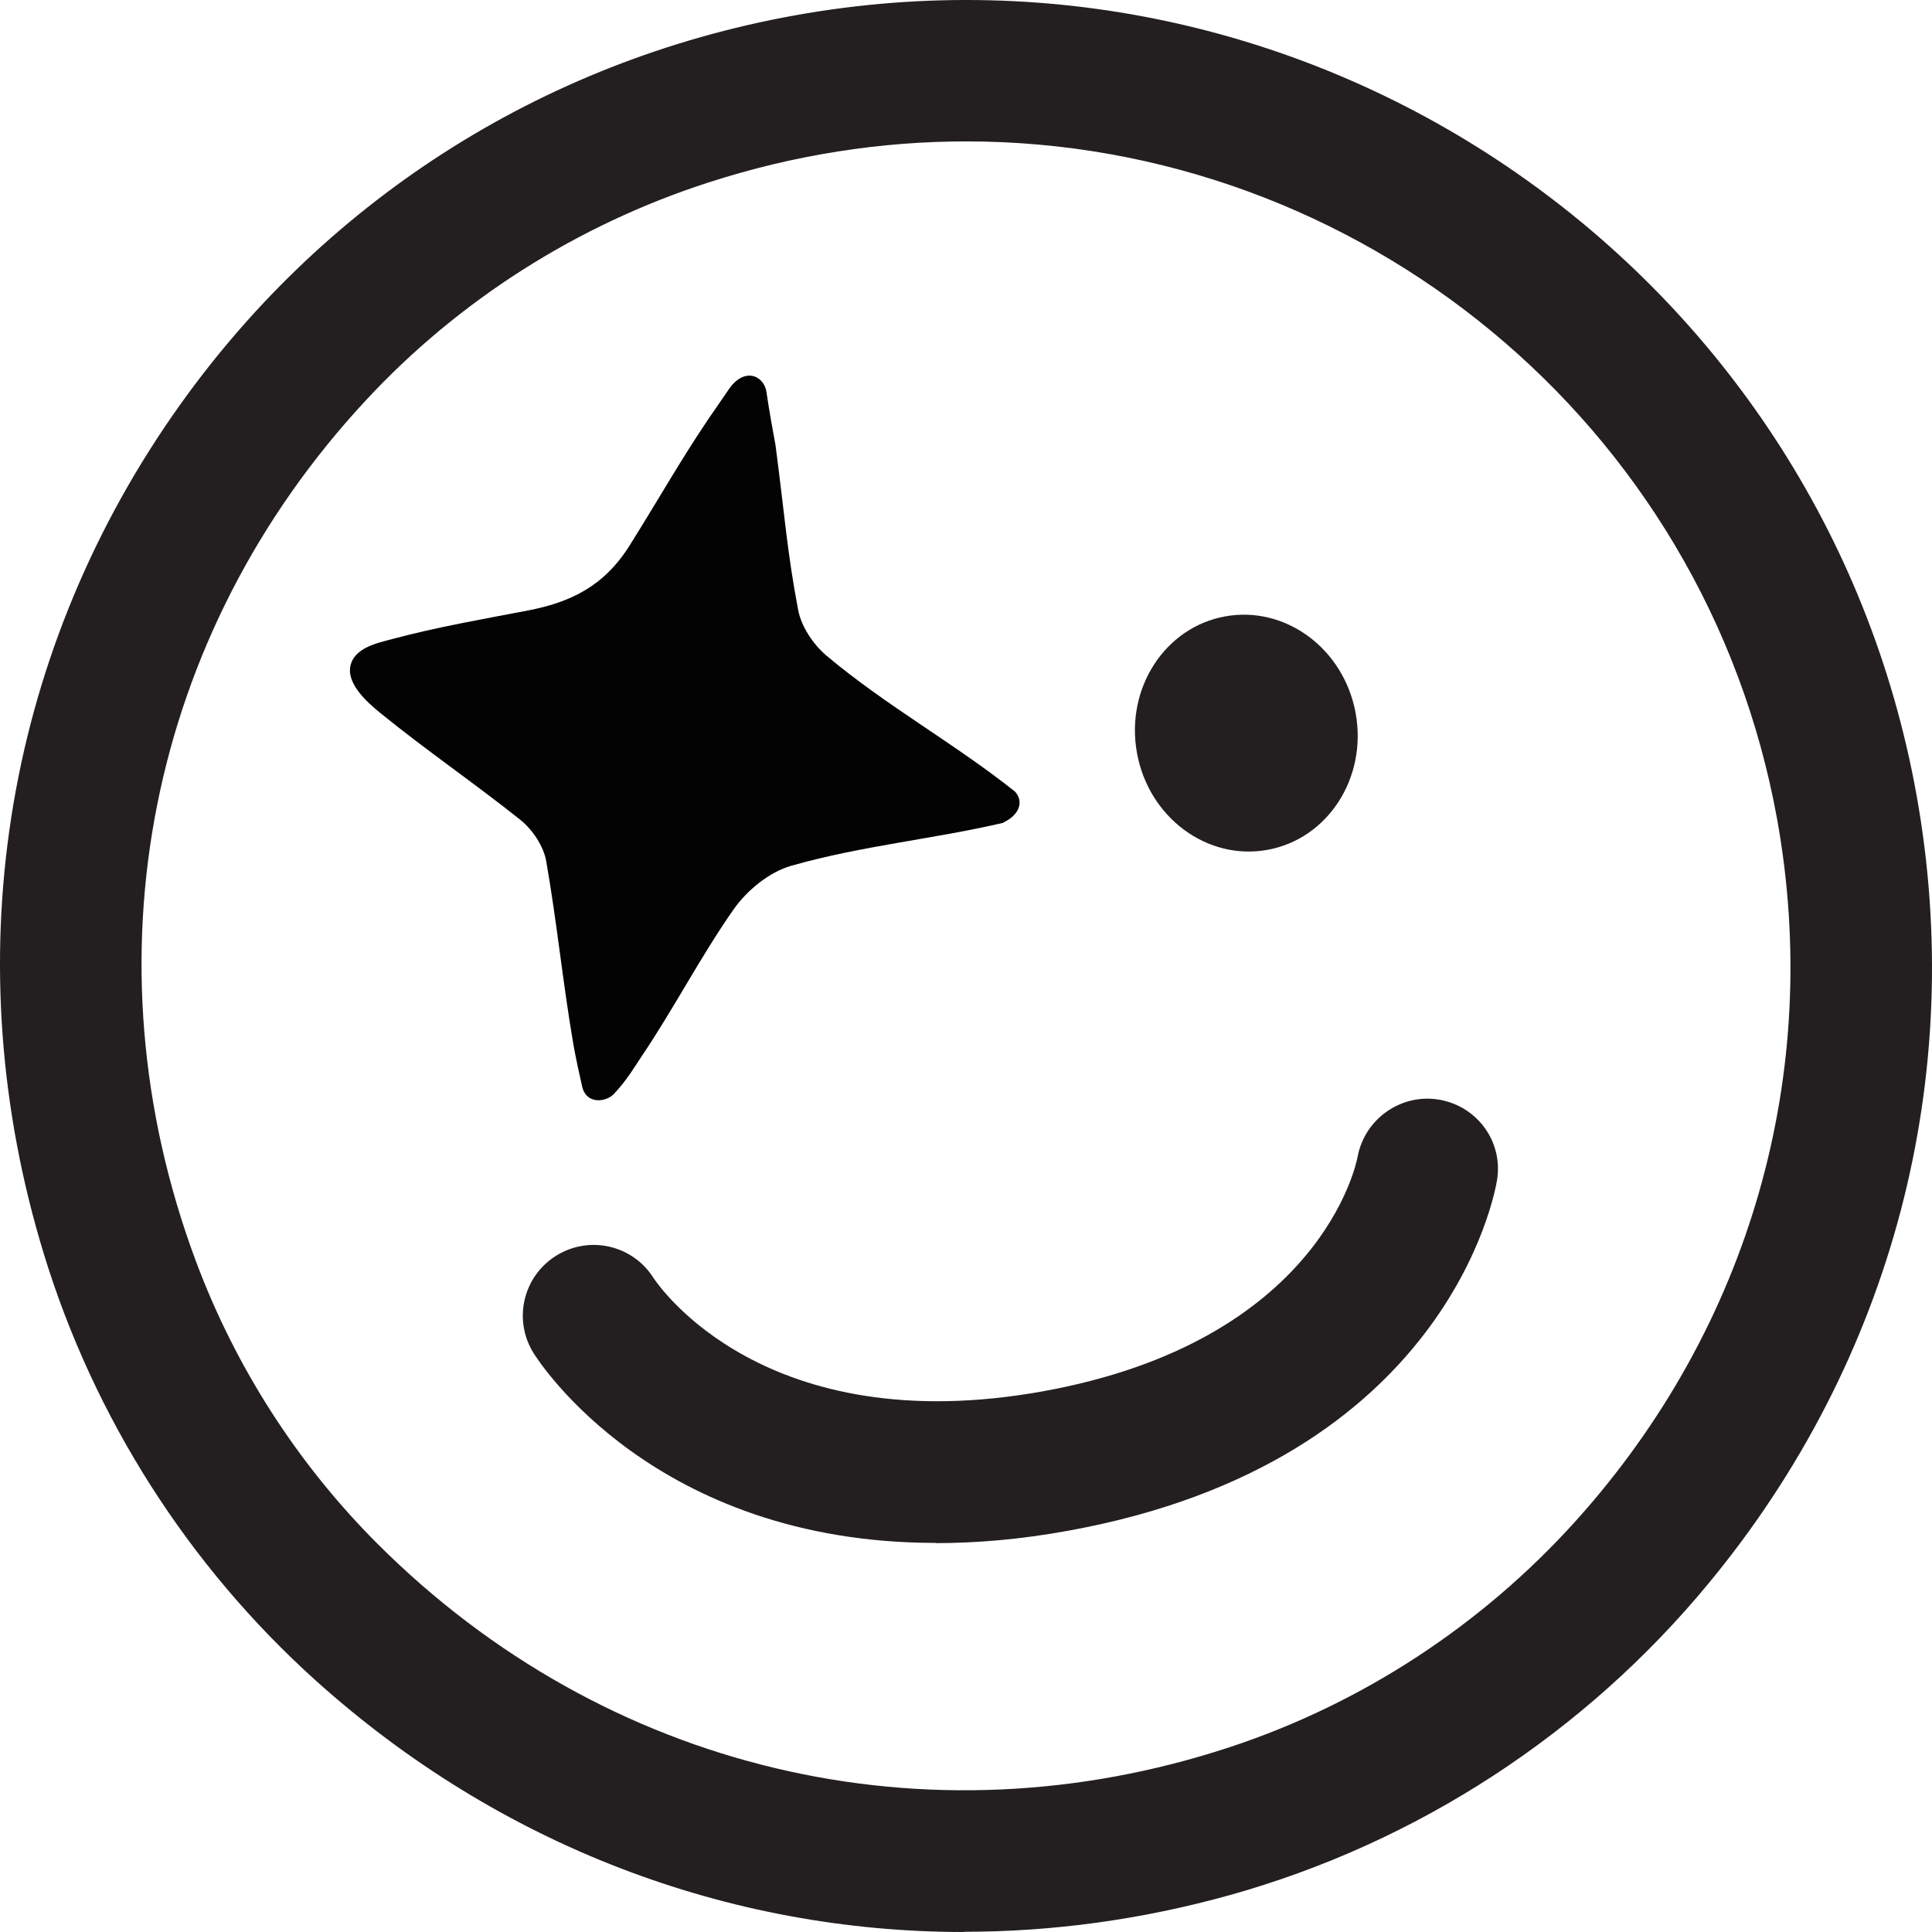 <?xml version="1.0" encoding="UTF-8"?>
<svg xmlns="http://www.w3.org/2000/svg" width="64" height="64" viewBox="0 0 64 64" fill="none">
  <g clip-path="url(#clip0_1685_6194)">
    <path d="M31.93 64C24.118 64 16.533 61.134 10.461 55.671C6.243 51.874 3.117 46.973 1.456 41.55C-1.496 31.921 0.097 21.858 5.721 13.756C10.595 6.732 17.905 2.032 26.314 0.512C43.673 -2.621 60.343 8.949 63.483 26.31C65.163 35.624 62.719 45.051 56.6 52.45C52.503 57.418 46.947 61.041 40.748 62.775C37.822 63.592 34.863 63.993 31.93 63.993V64ZM32.011 4.684C29.199 4.684 26.327 5.119 23.455 6.049C19.13 7.449 15.207 9.933 12.114 13.267C4.917 21.014 2.762 31.774 6.484 41.764C7.796 45.286 9.865 48.506 12.523 51.158C20.054 58.67 30.705 61.181 40.727 57.88C45.119 56.434 49.082 53.836 52.182 50.401C58 43.953 60.376 35.497 58.87 27.141C56.487 13.957 44.958 4.684 32.011 4.684Z" fill="#231F20"></path>
    <path d="M31 51.111C21.681 51.111 17.851 45.105 17.671 44.817C16.988 43.712 17.329 42.273 18.434 41.59C19.532 40.913 20.964 41.248 21.647 42.333C21.821 42.594 25.329 47.75 34.548 46.089C43.726 44.429 44.925 38.57 44.972 38.322C45.206 37.063 46.411 36.213 47.676 36.428C48.941 36.648 49.798 37.82 49.591 39.092C49.531 39.474 47.964 48.433 35.378 50.709C33.798 50.997 32.339 51.118 31 51.118V51.111Z" fill="#231F20"></path>
    <path d="M33.243 27.255C30.853 27.81 28.563 28.011 26.207 28.681C25.484 28.888 24.747 29.491 24.305 30.12C23.207 31.687 22.324 33.408 21.253 34.995C21.045 35.303 20.777 35.771 20.335 36.24C20.081 36.508 19.425 36.602 19.284 35.992C19.204 35.651 19.05 34.928 18.997 34.613C18.648 32.591 18.448 30.542 18.093 28.52C18.006 28.031 17.644 27.489 17.249 27.168C15.723 25.949 14.103 24.844 12.59 23.612C12.188 23.284 11.519 22.695 11.599 22.112C11.693 21.449 12.536 21.295 12.998 21.168C14.471 20.773 15.984 20.512 17.483 20.224C18.883 19.956 20.007 19.427 20.858 18.068C21.795 16.575 22.538 15.256 23.455 13.897C23.649 13.609 23.91 13.241 24.118 12.933C24.64 12.129 25.31 12.437 25.39 12.986C25.477 13.589 25.611 14.325 25.691 14.754C25.992 17.05 26.073 18.276 26.441 20.211C26.548 20.767 26.95 21.362 27.392 21.731C29.38 23.398 31.596 24.61 33.624 26.223C33.926 26.558 33.765 27 33.236 27.248L33.243 27.255Z" fill="#040303"></path>
    <path d="M41.984 28.153C43.986 27.791 45.295 25.767 44.909 23.631C44.523 21.495 42.589 20.056 40.587 20.418C38.586 20.779 37.277 22.804 37.663 24.94C38.048 27.076 39.983 28.515 41.984 28.153Z" fill="#231F20"></path>
  </g>
  <defs>
    <clipPath id="clip0_1685_6194">
      <rect width="64" height="64" fill="white"></rect>
    </clipPath>
  </defs>
</svg>
